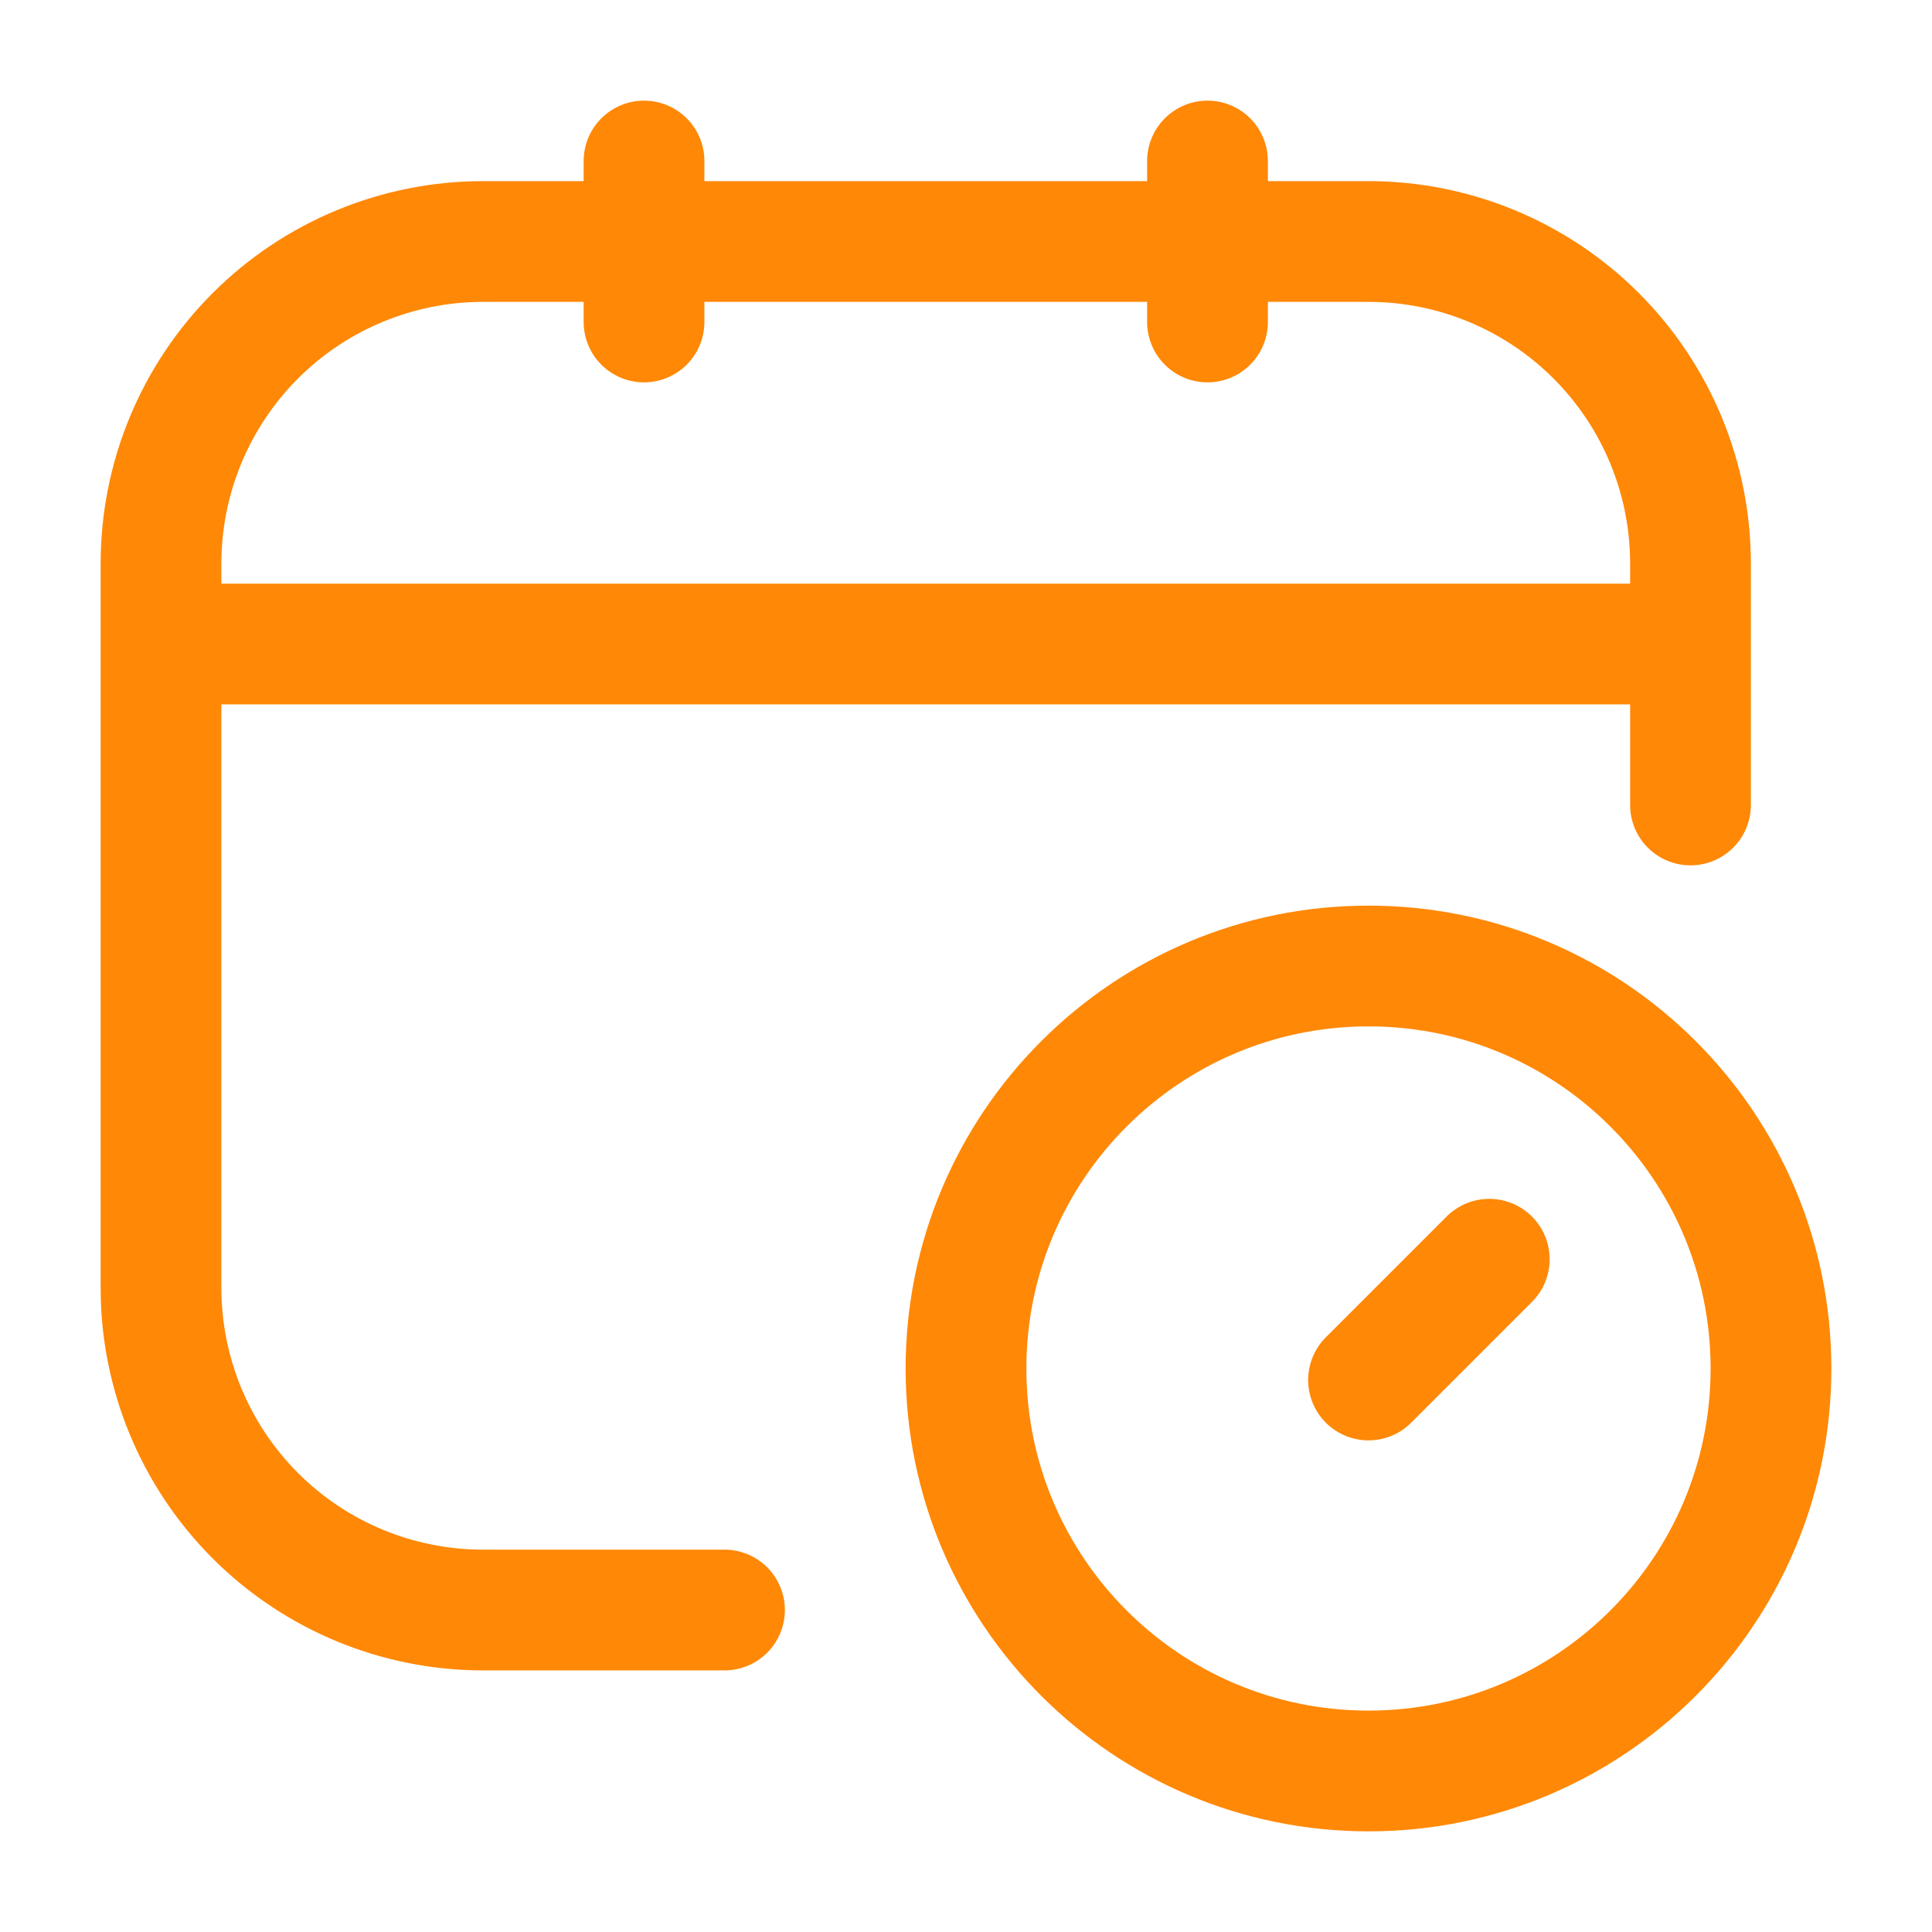 <svg xmlns="http://www.w3.org/2000/svg" width="32" height="32" viewBox="0 0 32 32" fill="none"><path d="M12 26.667H8C6.586 26.667 5.229 26.105 4.229 25.105C3.229 24.104 2.667 22.748 2.667 21.333V9.333C2.667 7.919 3.229 6.562 4.229 5.562C5.229 4.562 6.586 4 8 4H22.667C24.081 4 25.438 4.562 26.438 5.562C27.438 6.562 28 7.919 28 9.333V13.333M10.667 2.667V5.333M20 2.667V5.333M2.667 10.667H28M24.667 20.857L22.667 22.857" stroke="#FF8806" stroke-width="2" stroke-linecap="round" stroke-linejoin="round"></path><path d="M22.667 29.333C26.349 29.333 29.333 26.349 29.333 22.667C29.333 18.985 26.349 16 22.667 16C18.985 16 16 18.985 16 22.667C16 26.349 18.985 29.333 22.667 29.333Z" stroke="#FF8806" stroke-width="2" stroke-linecap="round" stroke-linejoin="round"></path></svg>